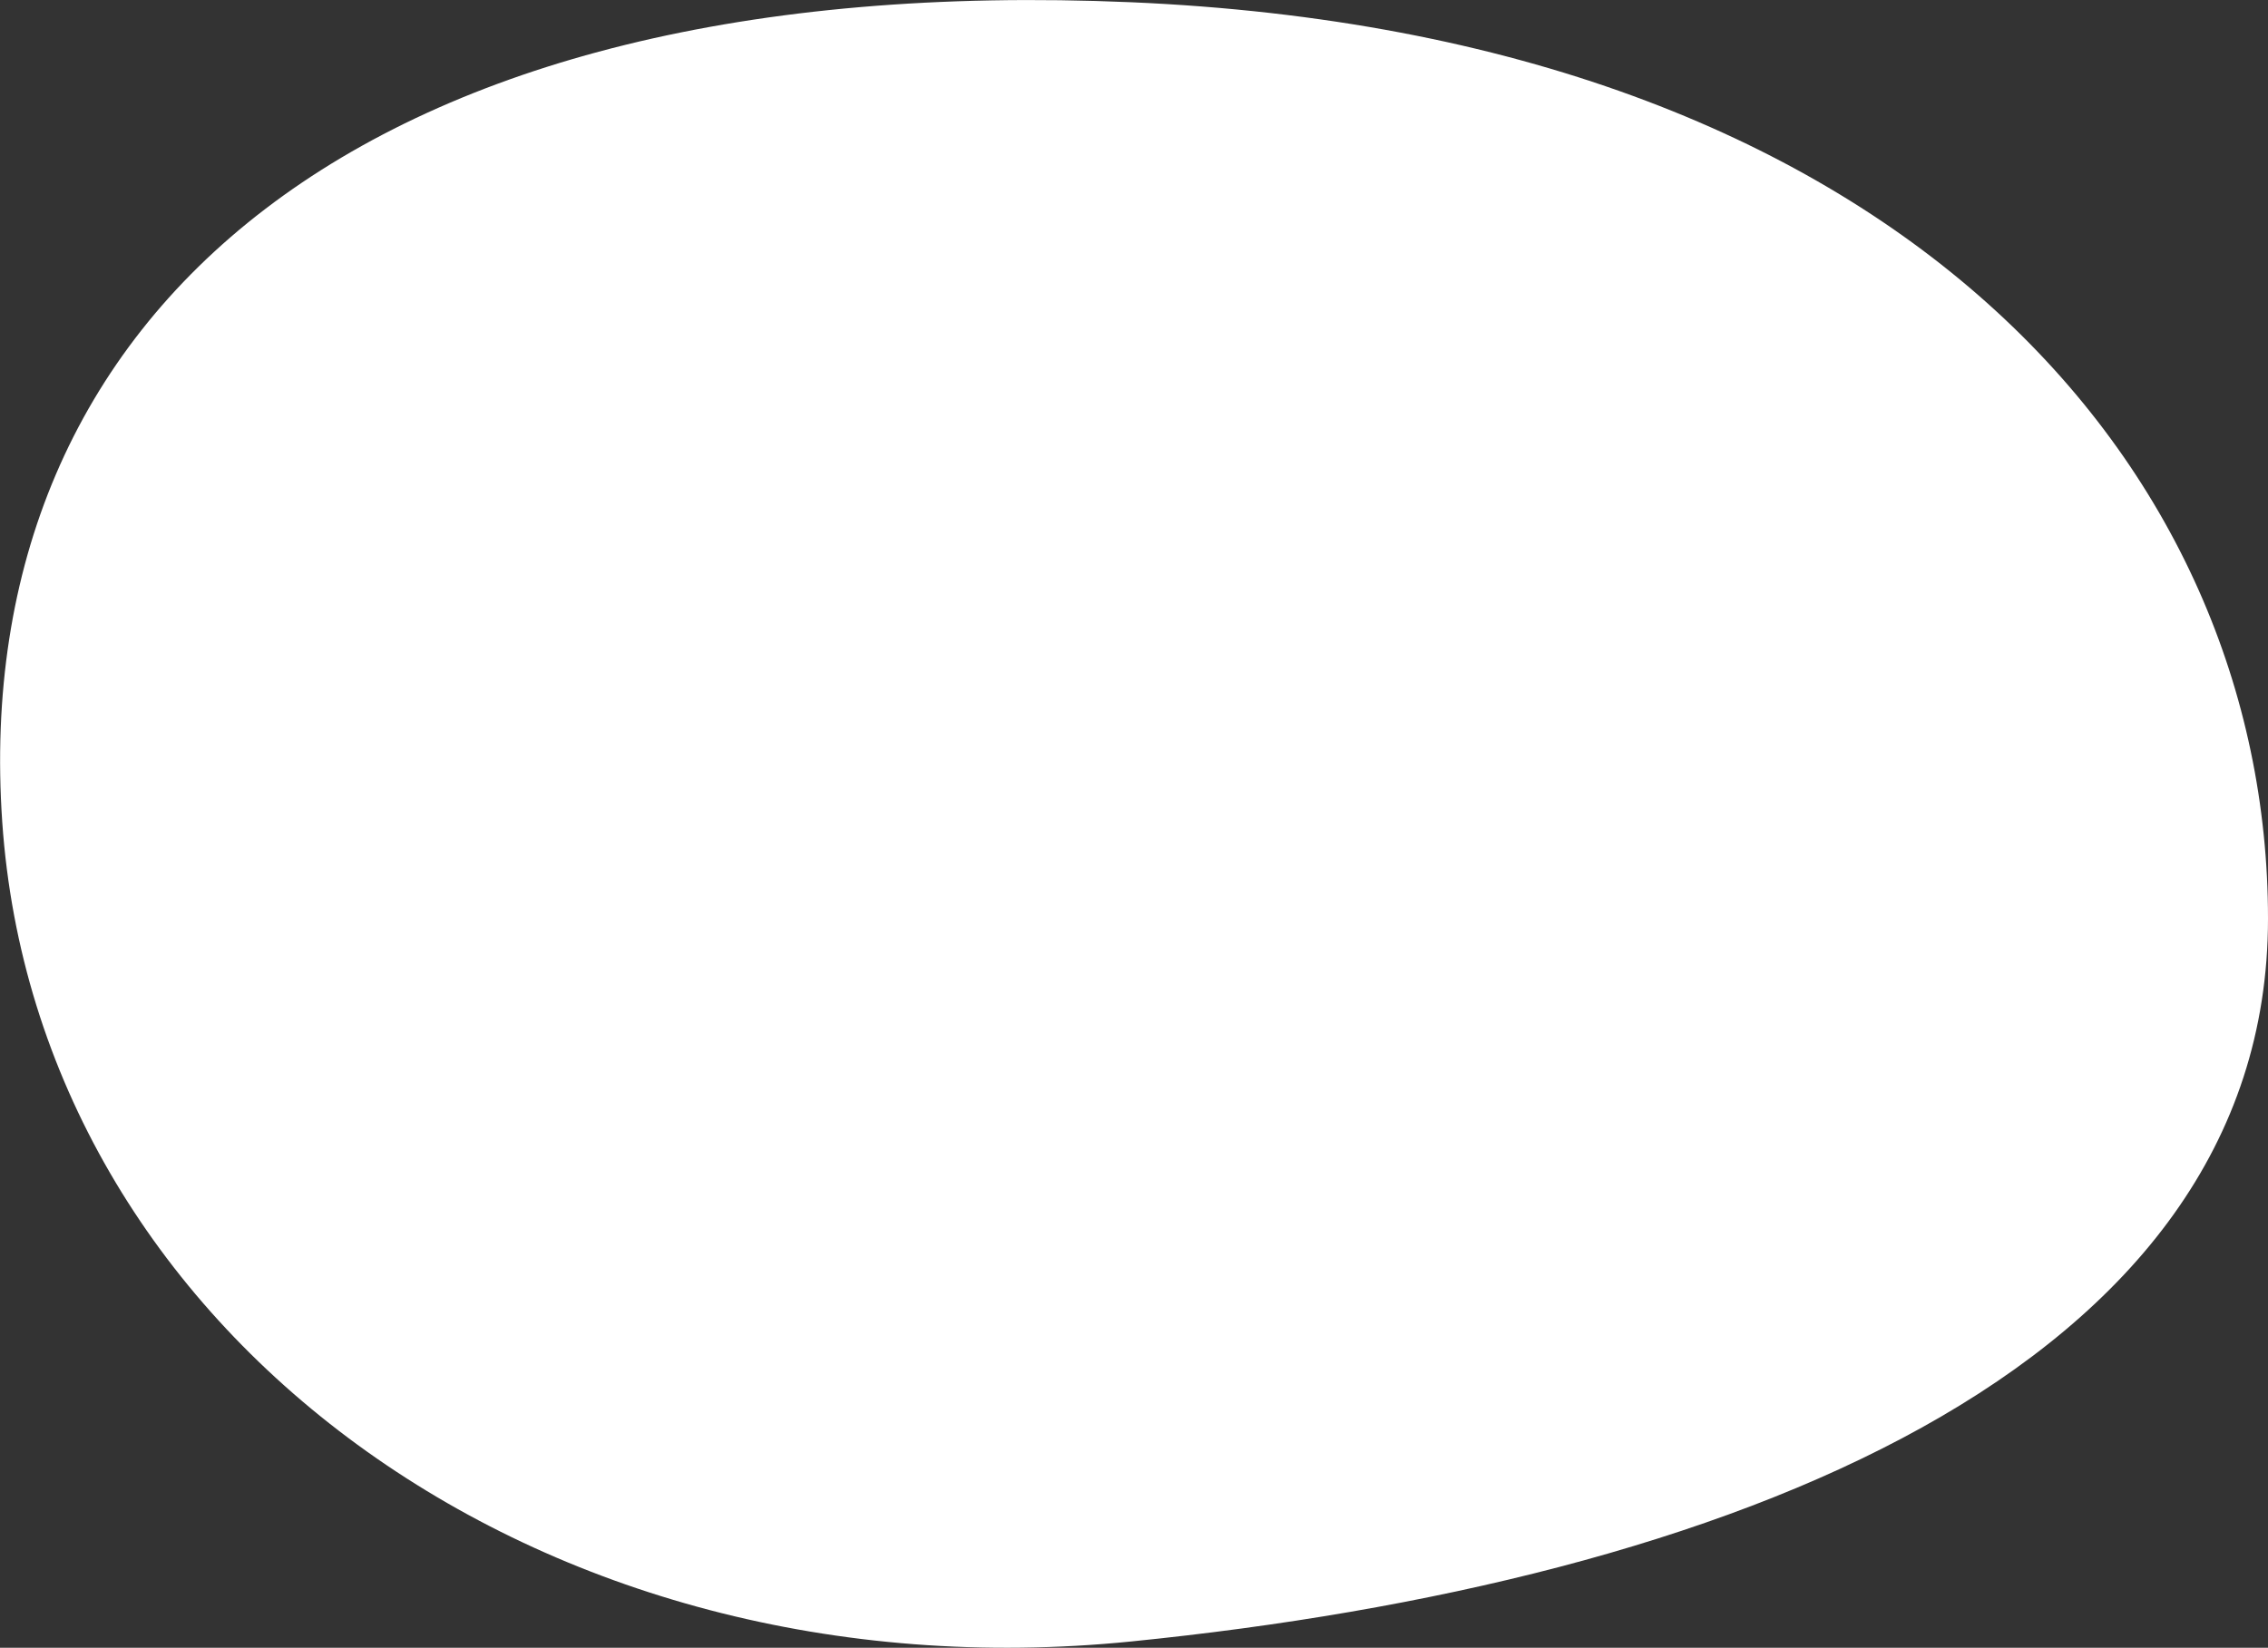 <?xml version="1.0" encoding="UTF-8"?> <svg xmlns="http://www.w3.org/2000/svg" viewBox="0 0 111.74 81.2"><rect x="0" y="0" width="111.74" height="81.2" fill="#333333" stroke="none"/> <defs> <style>.cls-1{fill:#fff;}</style> </defs> <g id="Layer_2" data-name="Layer 2"> <g id="Layer_1-2" data-name="Layer 1"> <path class="cls-1" d="M111.74,45.27c0,22.31-26.79,32.68-56,35.62S1.83,65.57.11,40.5,17.87-1.52,55.72.11,111.74,23,111.74,45.27Z"></path> </g> </g> </svg> 